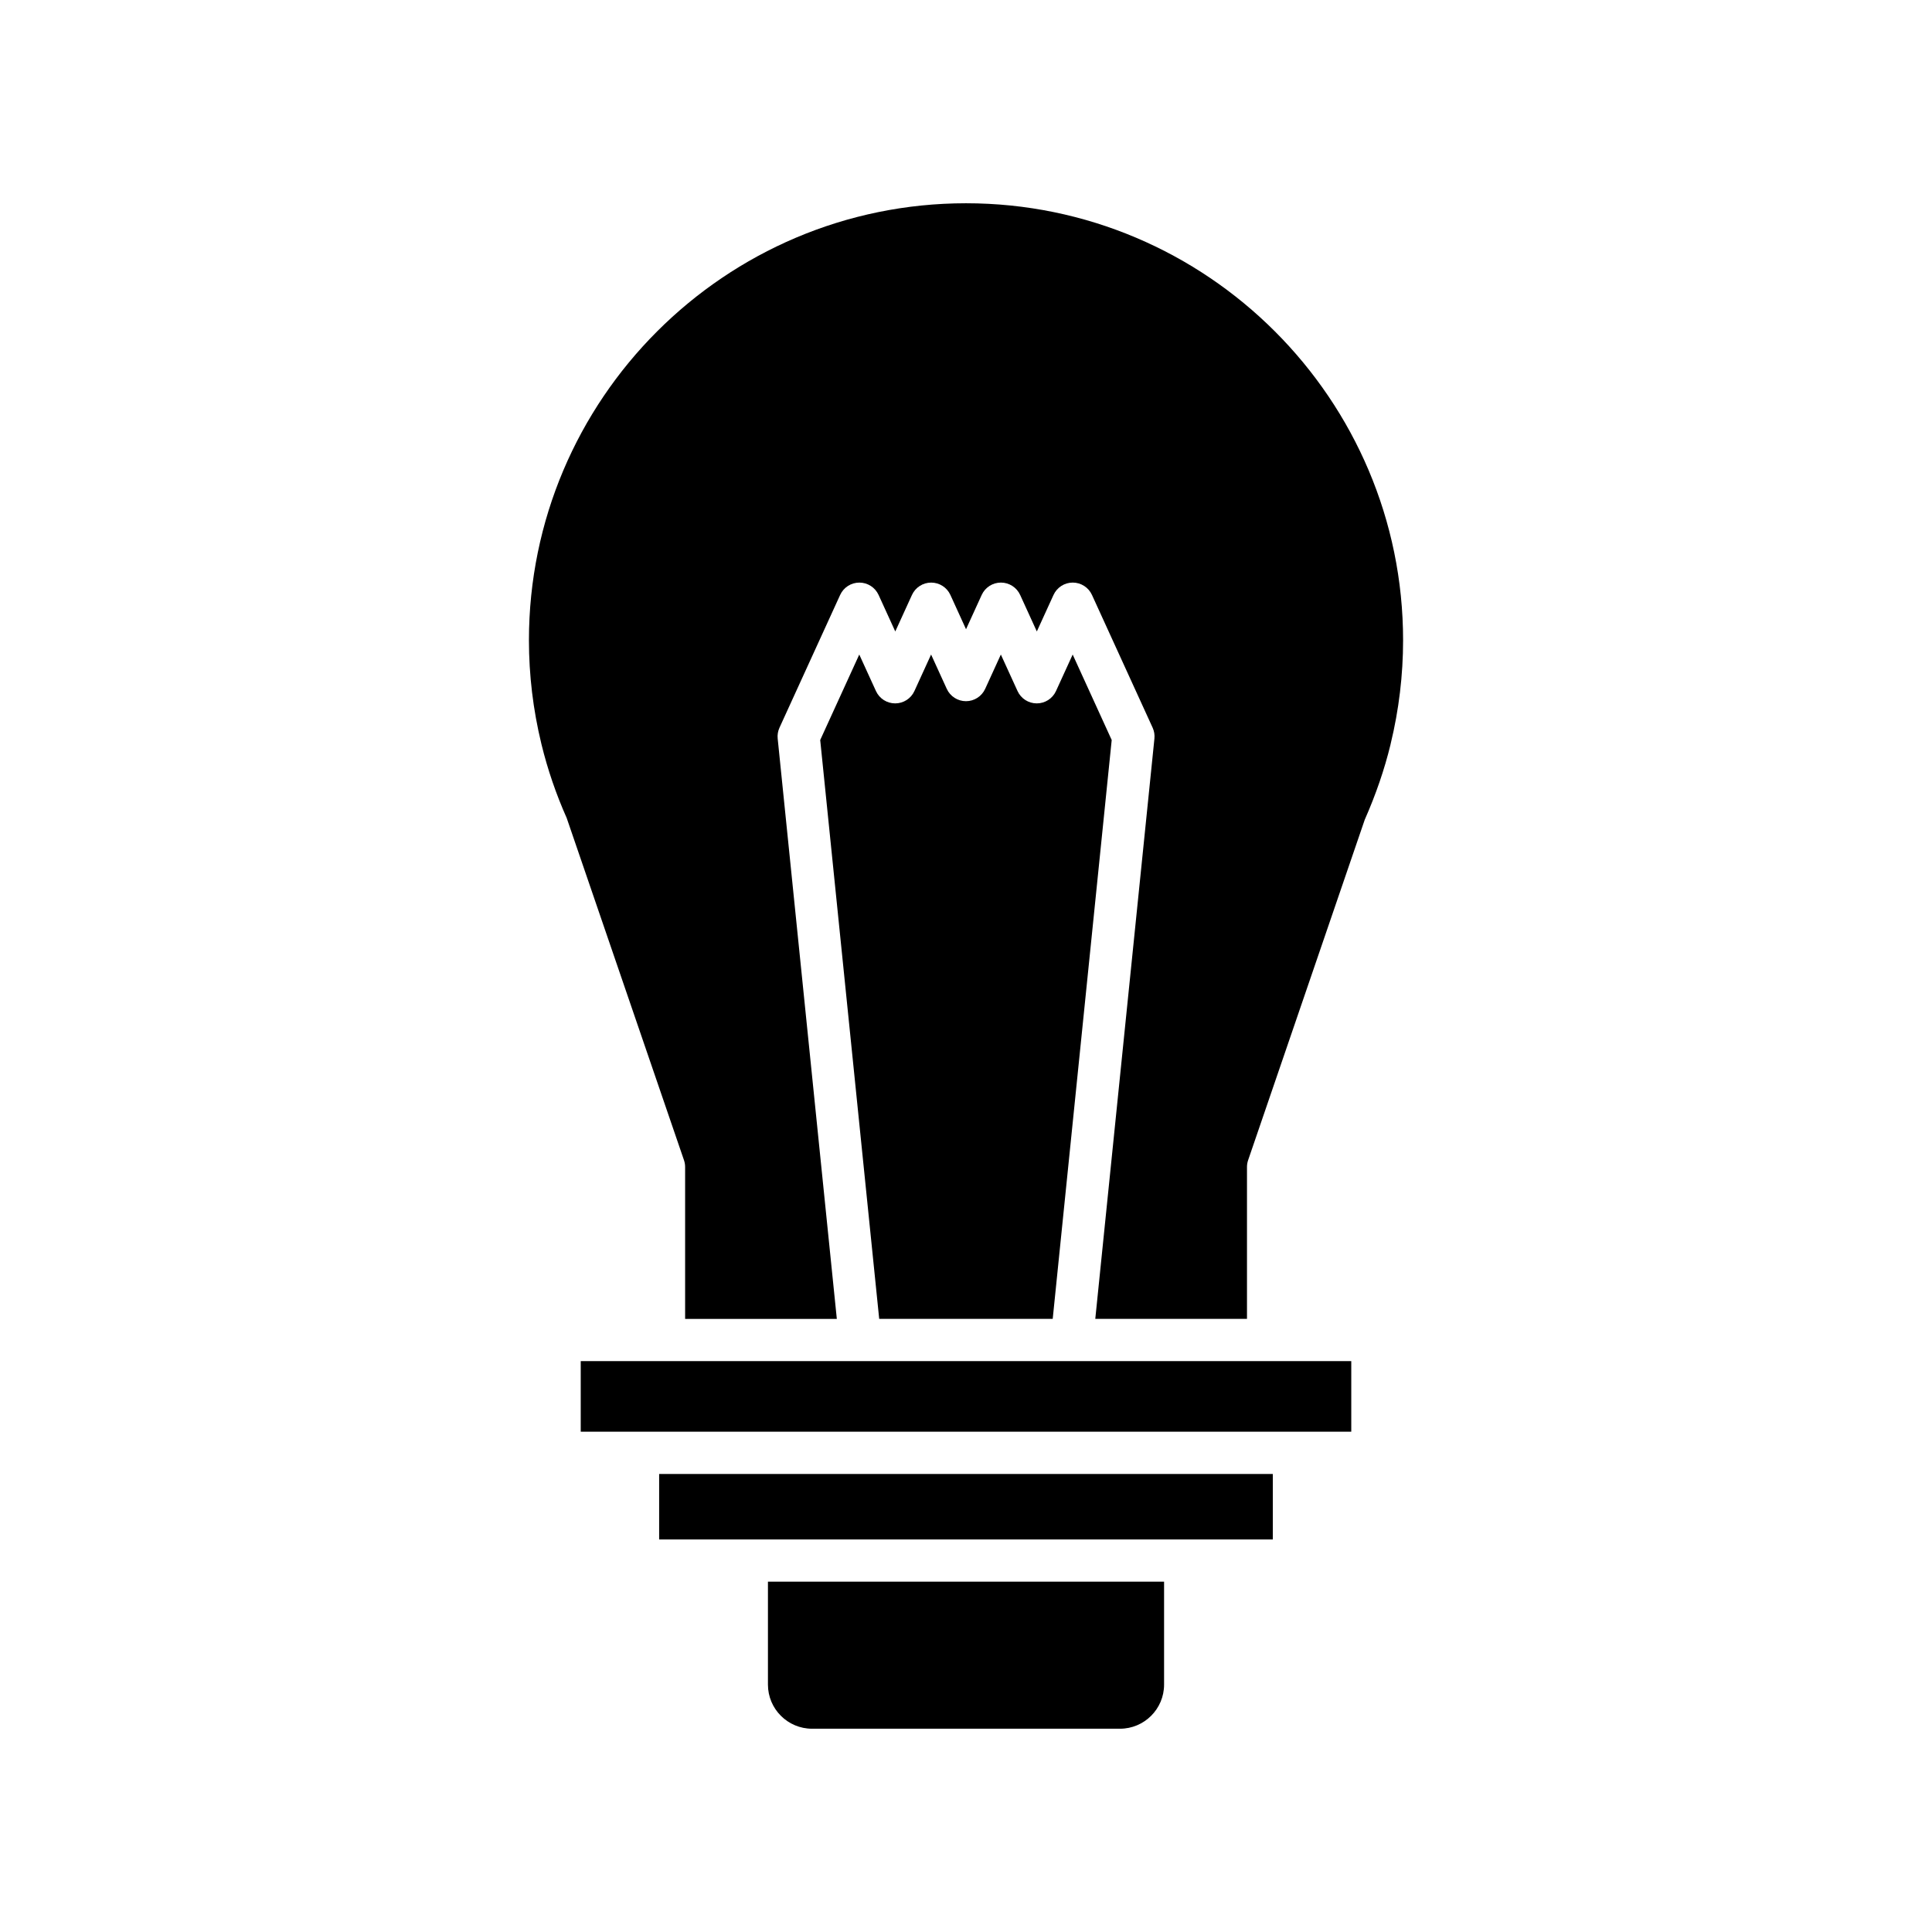 <?xml version="1.0" encoding="UTF-8"?>
<!-- Uploaded to: ICON Repo, www.svgrepo.com, Generator: ICON Repo Mixer Tools -->
<svg fill="#000000" width="800px" height="800px" version="1.1" viewBox="144 144 512 512" xmlns="http://www.w3.org/2000/svg">
 <g>
  <path d="m359.2 602.13h81.605c6.445 0 11.688-5.242 11.688-11.688v-27.281h-104.98v27.281c0 6.445 5.242 11.688 11.688 11.688z"/>
  <path d="m318.68 534.62h162.63v17.352h-162.63z"/>
  <path d="m297.9 504.71h204.2v18.703h-204.2z"/>
  <path d="m428.27 317.46-4.422 9.676c-0.91 1.992-2.898 3.269-5.094 3.269-2.191 0-4.184-1.277-5.094-3.269l-4.422-9.676-4.152 9.09c-0.91 1.992-2.898 3.273-5.09 3.273s-4.184-1.277-5.094-3.273l-4.152-9.09-4.422 9.676c-0.91 1.992-2.902 3.269-5.094 3.269-2.191 0-4.184-1.277-5.094-3.269l-4.422-9.676-10.352 22.652 15.633 153.4h45.984l15.633-153.4z"/>
  <path d="m512.49 341.33c0-0.004 0.004-0.012 0.004-0.016 0.016-0.074 0.031-0.145 0.051-0.215 2.184-8.996 3.289-18.219 3.289-27.402 0-63.871-51.965-115.83-115.83-115.83-63.871 0-115.83 51.961-115.83 115.83 0 9.184 1.105 18.402 3.289 27.402 0.02 0.07 0.031 0.145 0.051 0.215 0 0.004 0.004 0.012 0.004 0.016 1.621 6.621 3.863 13.164 6.664 19.453l31.078 90.668c0.203 0.586 0.305 1.195 0.305 1.816v40.254h40.203l-15.672-153.78c-0.102-0.992 0.062-1.988 0.477-2.894l16.074-35.18c0.91-1.992 2.898-3.273 5.094-3.273 2.191 0 4.184 1.277 5.094 3.273l4.422 9.68 4.422-9.68c0.91-1.992 2.898-3.273 5.09-3.273 2.191 0 4.184 1.277 5.094 3.273l4.144 9.086 4.152-9.09c0.91-1.992 2.898-3.273 5.094-3.273 2.191 0 4.18 1.277 5.094 3.273l4.422 9.68 4.422-9.68c0.91-1.992 2.898-3.273 5.094-3.273 2.191 0 4.184 1.277 5.094 3.273l16.074 35.18c0.414 0.906 0.578 1.902 0.477 2.894l-15.672 153.78h40.203v-40.254c0-0.617 0.102-1.23 0.305-1.816l30.898-90.207c2.973-6.746 5.211-13.289 6.832-19.91z"/>
 </g>
</svg>